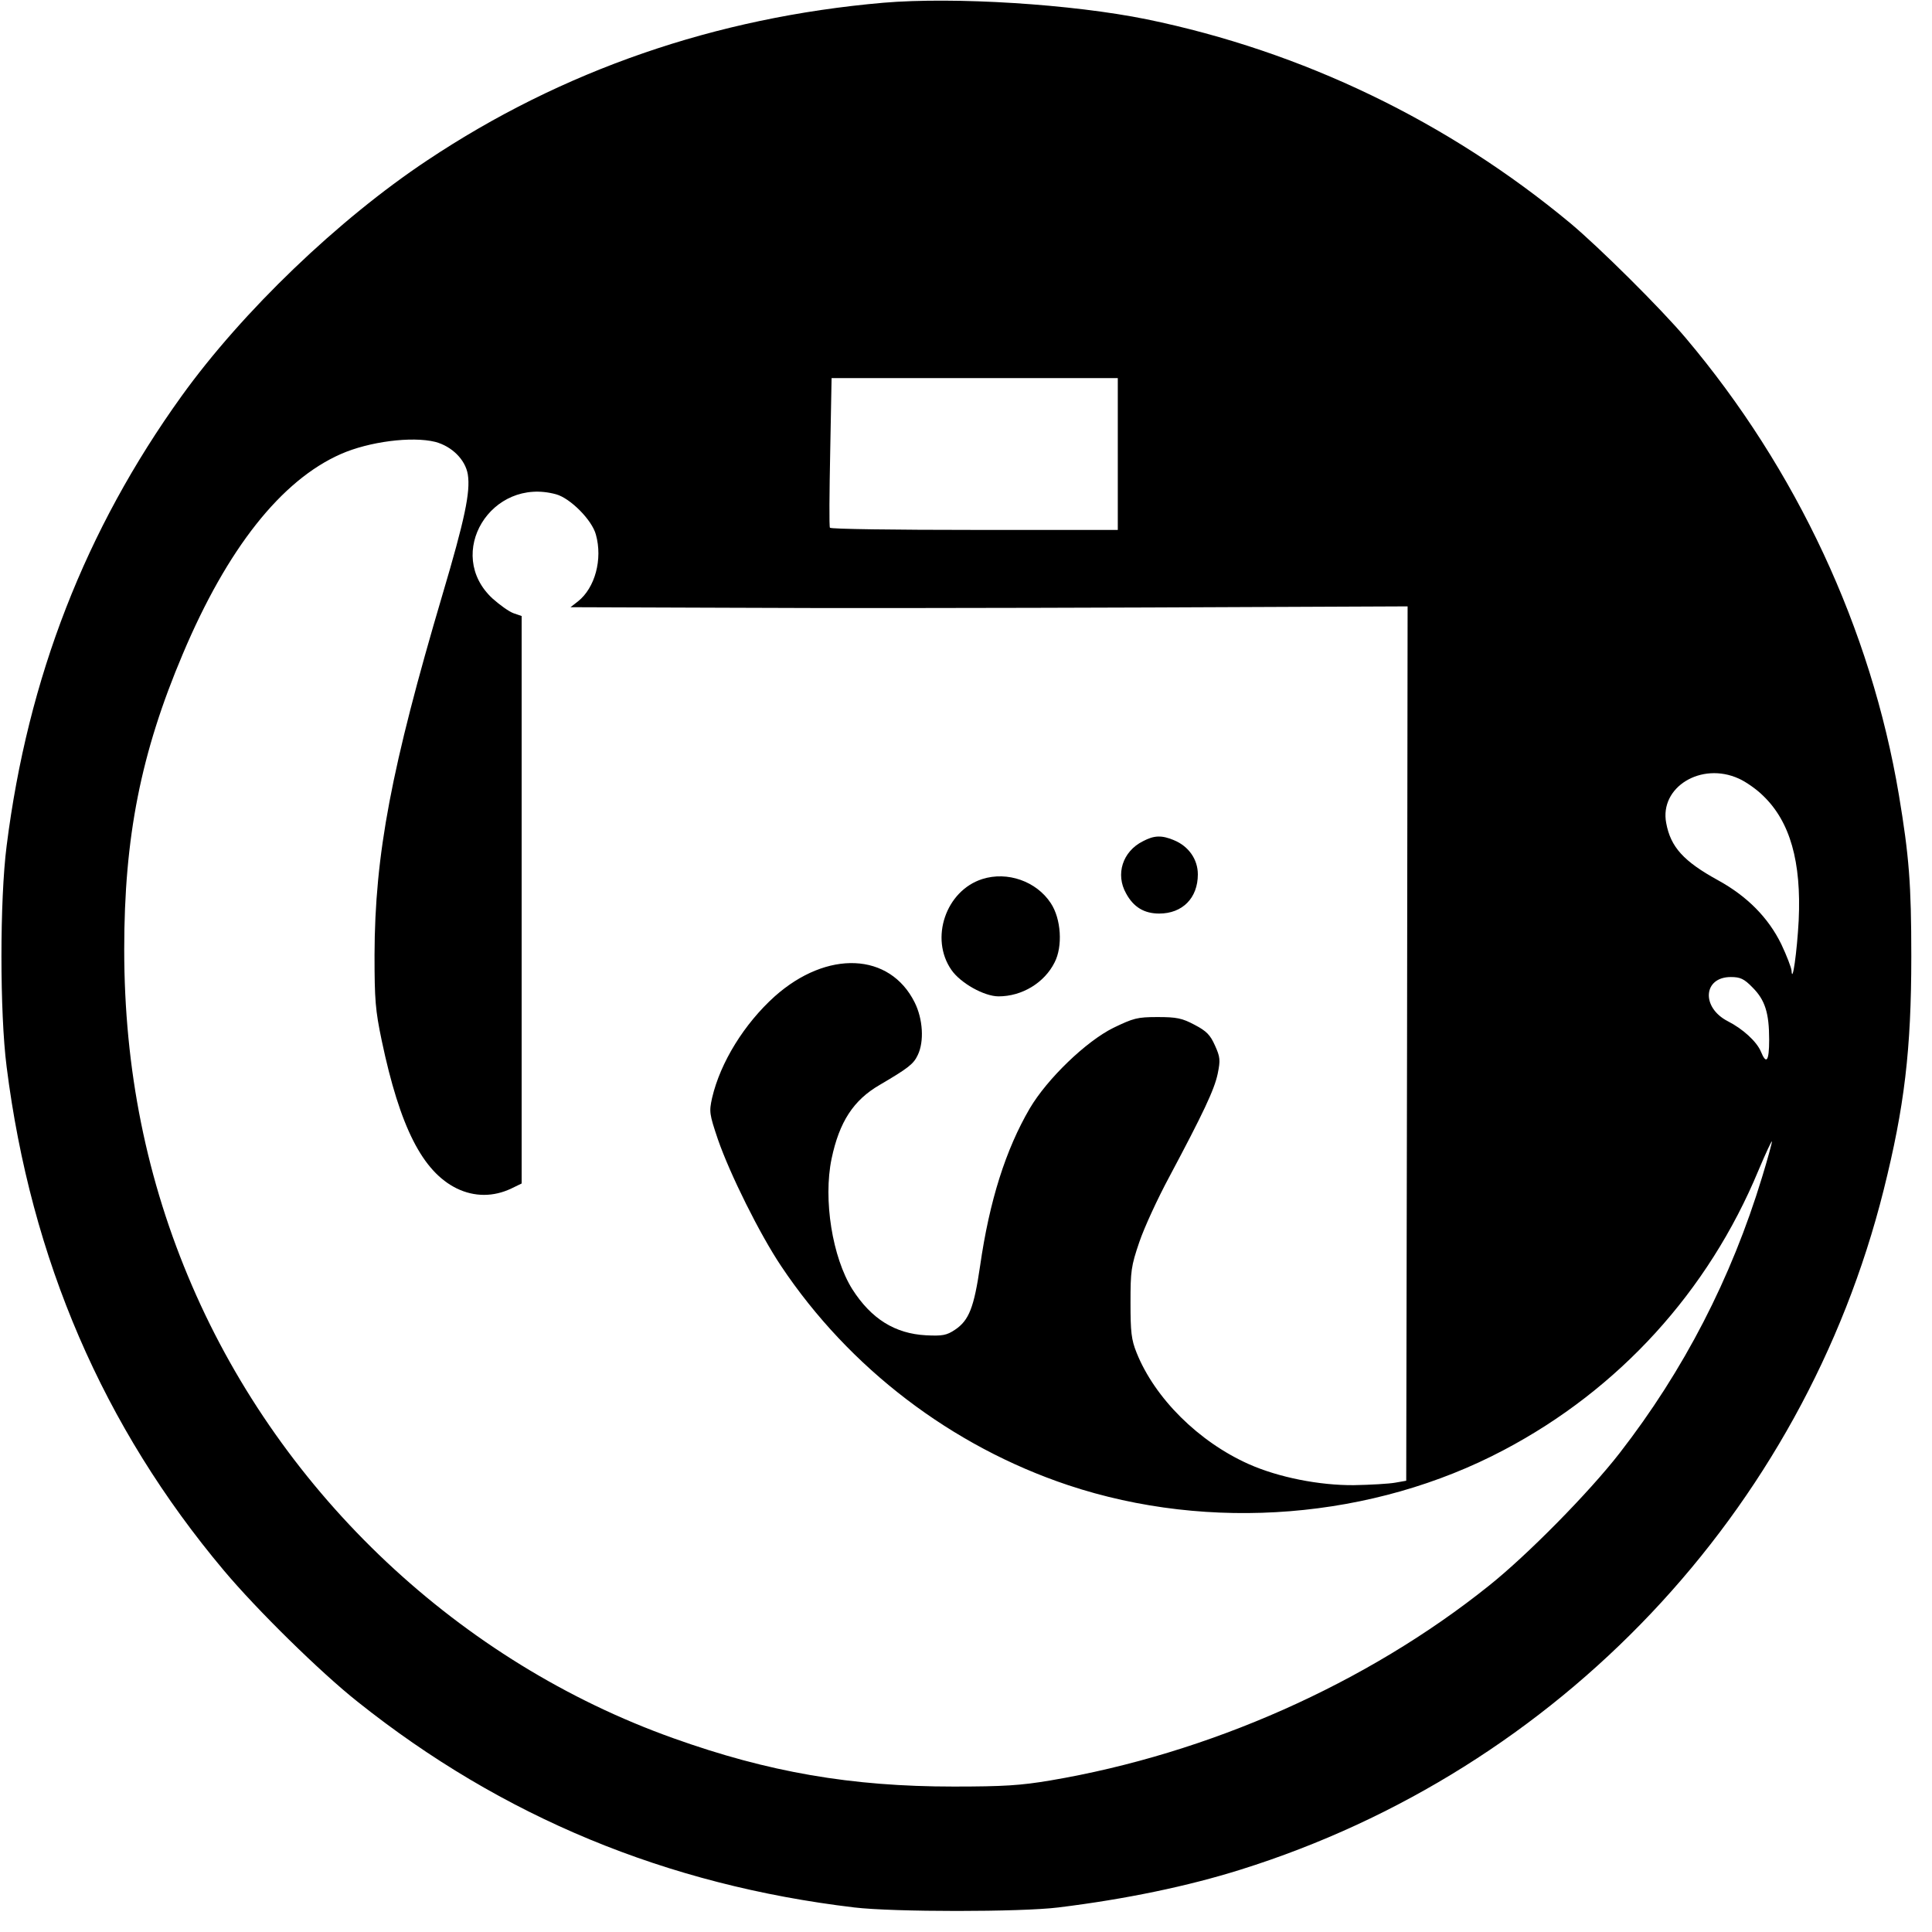 <?xml version="1.0" standalone="no"?>
<!DOCTYPE svg PUBLIC "-//W3C//DTD SVG 20010904//EN"
 "http://www.w3.org/TR/2001/REC-SVG-20010904/DTD/svg10.dtd">
<svg version="1.0" xmlns="http://www.w3.org/2000/svg"
 width="700pt" height="700pt" viewBox="0 0 700 700"
 preserveAspectRatio="xMidYMid meet">
<g transform="translate(0,700) scale(0.1,-0.1)"
fill="#000000" stroke="none">
<path d="M3200 6990 c-608 -53 -1163 -245 -1652 -571 -322 -214 -669 -547
-890 -854 -348 -484 -557 -1019 -634 -1630 -25 -195 -25 -605 0 -800 88 -698
350 -1305 787 -1825 119 -142 351 -370 485 -476 523 -417 1119 -664 1799 -745
141 -17 605 -17 740 0 244 30 469 77 660 137 1153 361 2038 1296 2330 2463 75
300 100 507 100 846 0 262 -8 363 -45 585 -101 601 -371 1180 -772 1655 -91
108 -314 329 -418 416 -444 369 -971 623 -1535 739 -270 55 -696 82 -955 60z
m850 -1635 l0 -275 -519 0 c-286 0 -522 3 -524 8 -3 4 -2 127 1 275 l5 267
518 0 519 0 0 -275z m-2473 44 c60 -16 109 -64 118 -118 10 -63 -11 -163 -92
-436 -185 -626 -245 -940 -246 -1305 0 -163 3 -200 26 -310 66 -314 148 -475
272 -536 64 -31 133 -31 198 0 l37 18 0 1028 0 1028 -29 10 c-17 6 -50 30 -76
53 -176 162 -6 443 230 378 51 -14 130 -93 144 -146 25 -89 -3 -193 -65 -242
l-27 -21 574 -2 c316 -2 998 -1 1517 1 l942 4 -2 -1584 -3 -1584 -40 -7 c-22
-4 -90 -8 -150 -9 -124 -1 -272 28 -380 76 -182 81 -341 239 -407 404 -19 47
-22 75 -22 181 0 115 2 132 32 220 18 53 67 159 108 235 123 231 164 317 176
375 10 49 9 60 -10 102 -17 38 -30 52 -74 75 -45 24 -65 28 -134 28 -74 0 -87
-4 -160 -39 -99 -49 -240 -185 -303 -292 -87 -149 -146 -334 -180 -571 -22
-150 -40 -197 -91 -231 -30 -20 -45 -23 -105 -20 -112 6 -198 59 -267 167 -72
115 -106 324 -75 473 28 133 79 212 174 267 104 61 123 76 138 108 24 49 19
131 -11 191 -90 181 -317 191 -507 22 -110 -99 -197 -239 -227 -368 -11 -50
-10 -58 21 -150 44 -127 152 -344 229 -459 247 -370 618 -653 1040 -794 513
-171 1105 -123 1578 127 418 220 741 575 923 1013 27 64 49 111 49 105 0 -6
-16 -65 -36 -130 -111 -365 -283 -699 -516 -999 -111 -143 -335 -370 -473
-480 -443 -355 -1016 -609 -1590 -706 -107 -18 -169 -22 -350 -22 -371 0 -671
52 -1015 175 -774 276 -1417 881 -1744 1639 -165 382 -246 785 -246 1219 0
407 60 711 212 1070 161 382 357 630 573 725 102 45 257 65 342 44z m4723
-1220 c25 -11 65 -39 88 -62 98 -94 139 -239 129 -452 -6 -113 -23 -235 -26
-181 -1 10 -17 53 -37 95 -47 96 -123 173 -228 231 -126 69 -173 121 -189 208
-25 130 127 223 263 161z m50 -757 c45 -45 60 -92 60 -189 0 -78 -10 -92 -30
-43 -15 36 -65 82 -120 110 -97 50 -89 160 11 160 34 0 48 -6 79 -38z"/>
<path d="M4141 3952 c-74 -37 -100 -120 -61 -189 27 -50 66 -73 120 -73 84 0
140 56 140 142 0 54 -33 102 -87 124 -43 18 -71 18 -112 -4z"/>
<path d="M3559 3815 c-132 -42 -191 -215 -112 -329 33 -48 119 -96 171 -96 85
0 166 49 203 123 30 58 24 158 -14 215 -52 79 -157 116 -248 87z"/>
</g>
</svg>
